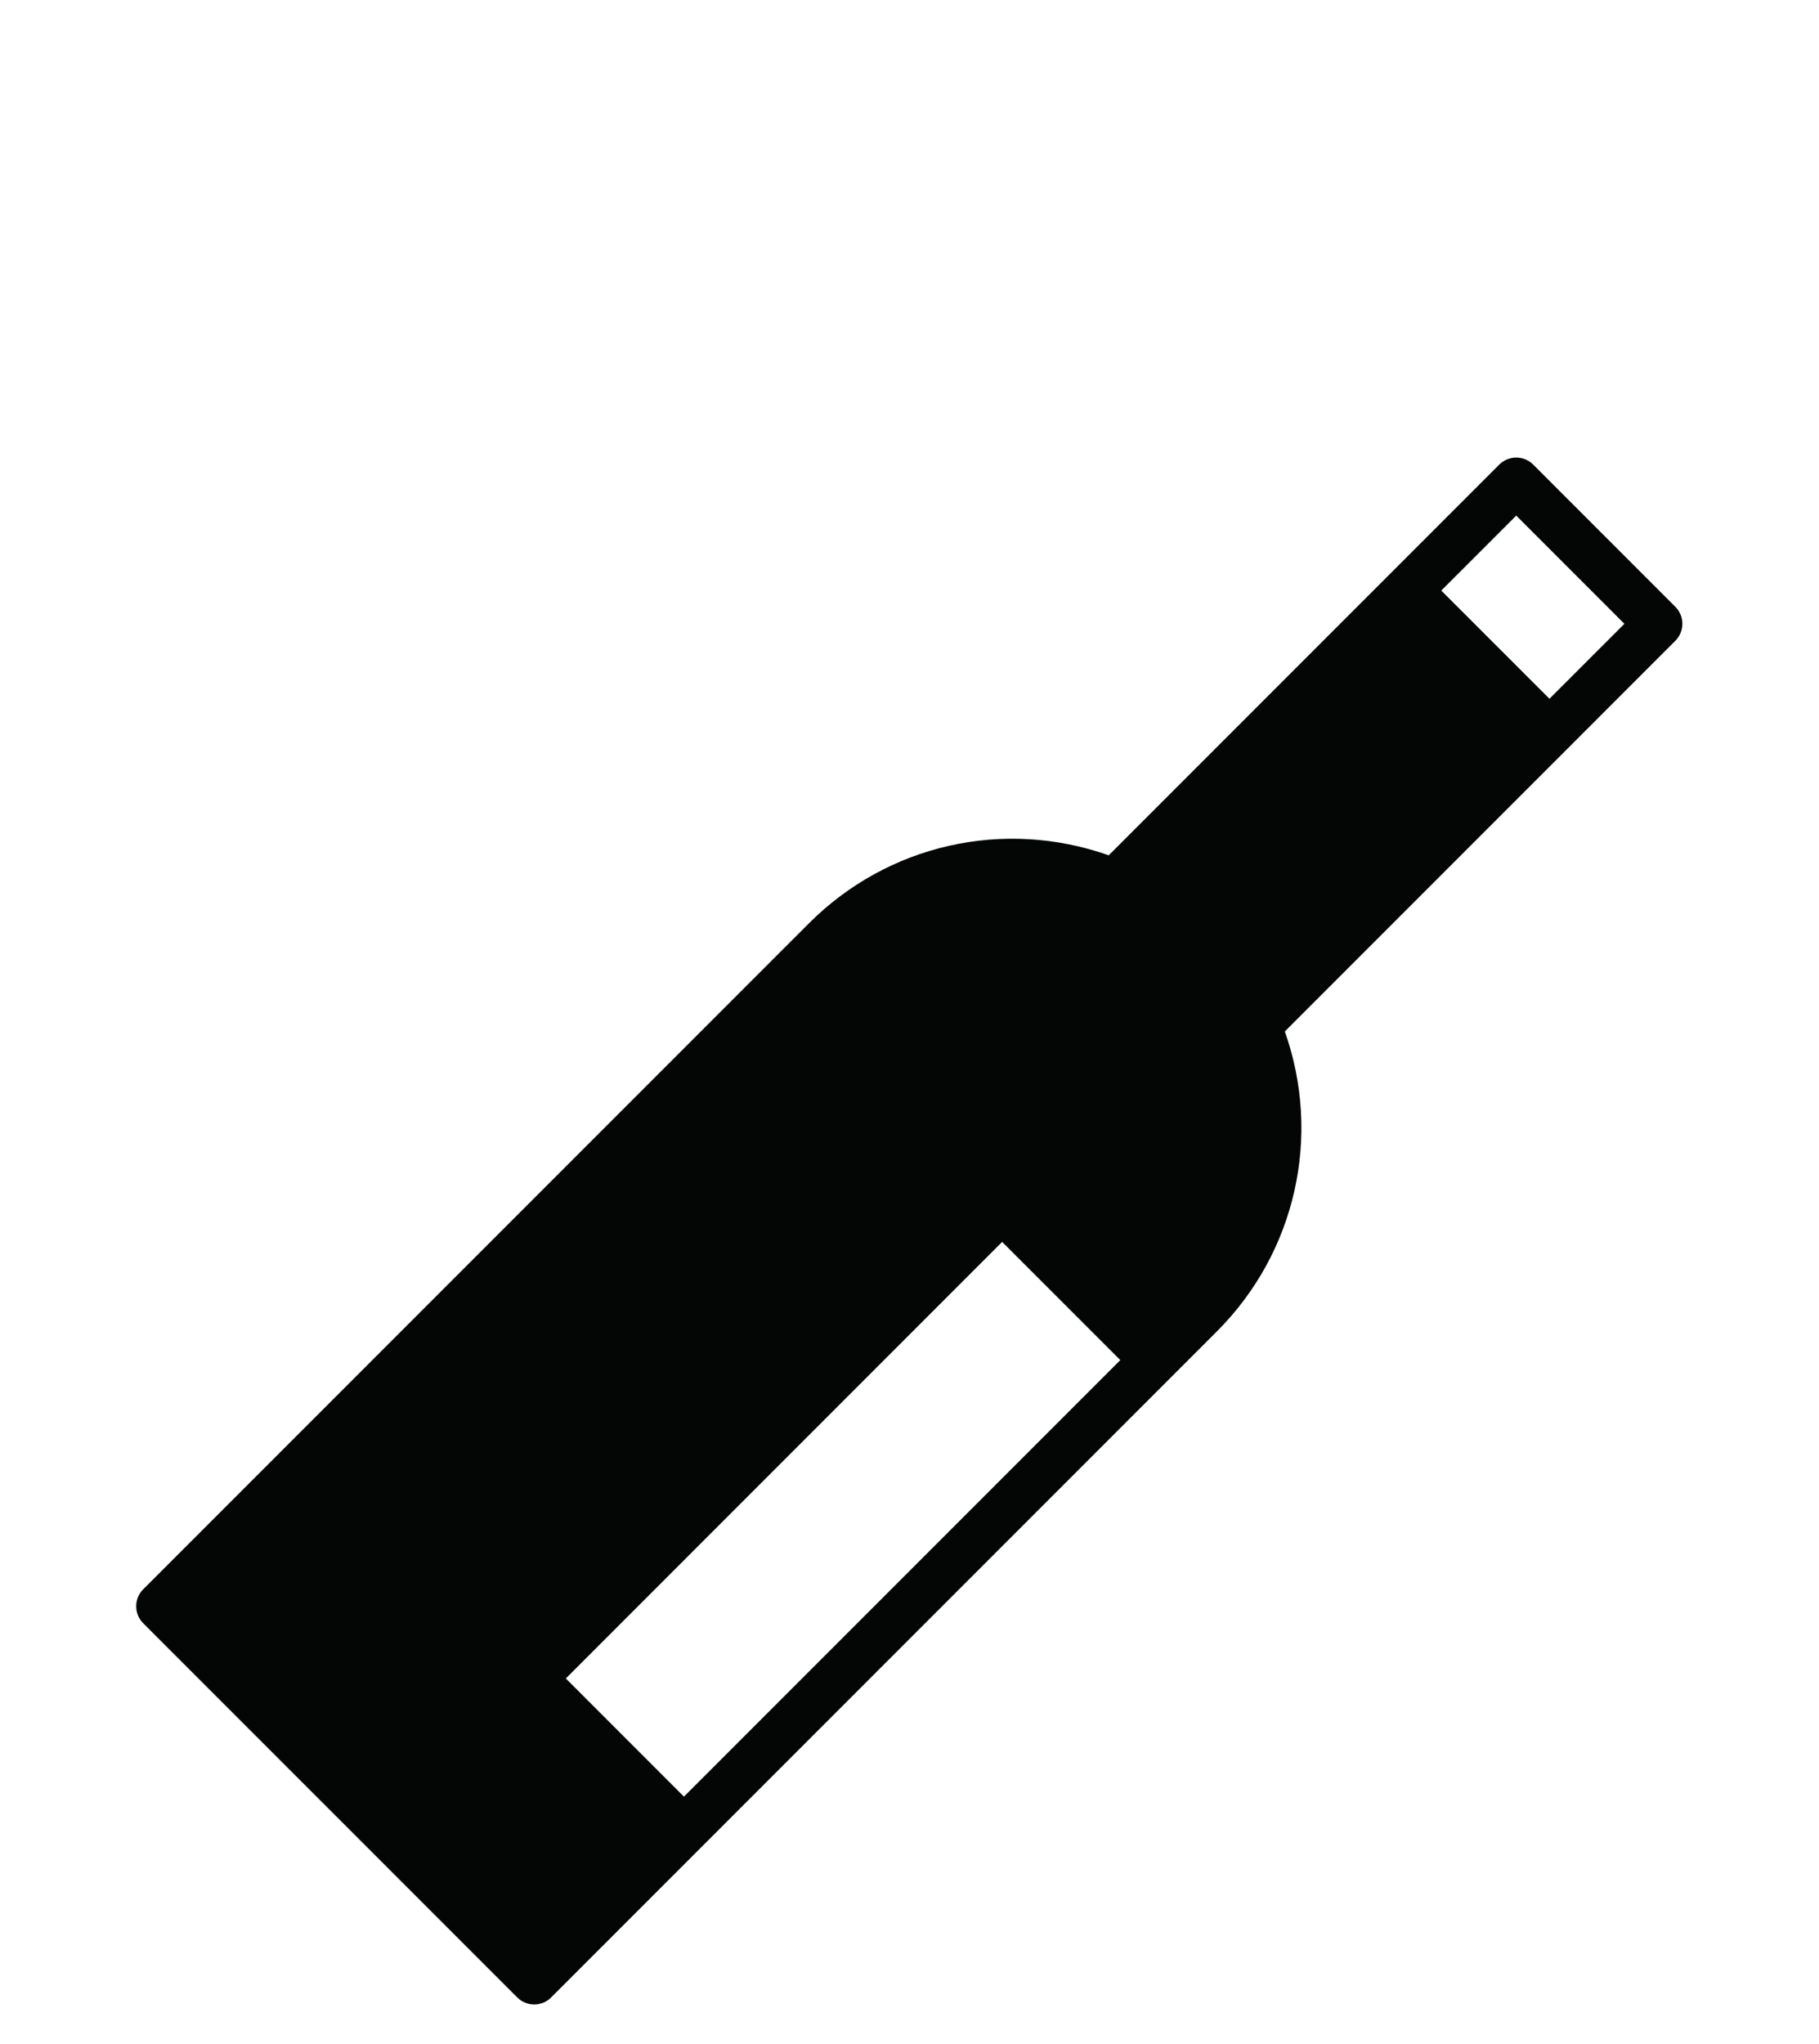 <?xml version="1.0" encoding="UTF-8" standalone="no"?>
<svg
   xmlns:dc="http://purl.org/dc/elements/1.1/"
   xmlns:cc="http://creativecommons.org/ns#"
   xmlns:rdf="http://www.w3.org/1999/02/22-rdf-syntax-ns#"
   xmlns:svg="http://www.w3.org/2000/svg"
   xmlns="http://www.w3.org/2000/svg"
   viewBox="0 0 50.467 56.693"
   height="56.693"
   width="50.467"
   xml:space="preserve"
   id="svg2"
   version="1.1"><defs
     id="defs6" /><g
     transform="matrix(1.333,0,0,-1.333,0,56.693)"
     id="g10"><g
       transform="scale(0.1)"
       id="g12"><path
         id="path14"
         style="fill:#040606;fill-opacity:1;fill-rule:nonzero;stroke:none"
         d="m 322.496,279.934 -22.512,22.507 15.598,15.594 22.512,-22.508 z M 142.348,51.527 l -24.578,24.586 90.808,90.821 24.594,-24.59 z m 206.347,247.536 -29.578,29.582 c -1.953,1.953 -5.117,1.953 -7.07,0 l -81.281,-81.282 c -21.817,7.696 -45.946,2.305 -62.391,-14.14 L 29.809,94.668 c -0.938,-0.938 -1.465,-2.207 -1.465,-3.535 0,-1.328 0.527,-2.598 1.465,-3.535 L 107.652,9.758 c 0.977,-0.98 2.254,-1.469 3.536,-1.469 1.281,0 2.558,0.488 3.535,1.469 L 253.277,148.313 c 16.453,16.453 21.836,40.625 14.141,62.402 l 81.277,81.277 c 1.953,1.953 1.953,5.117 0,7.071" /></g></g></svg>